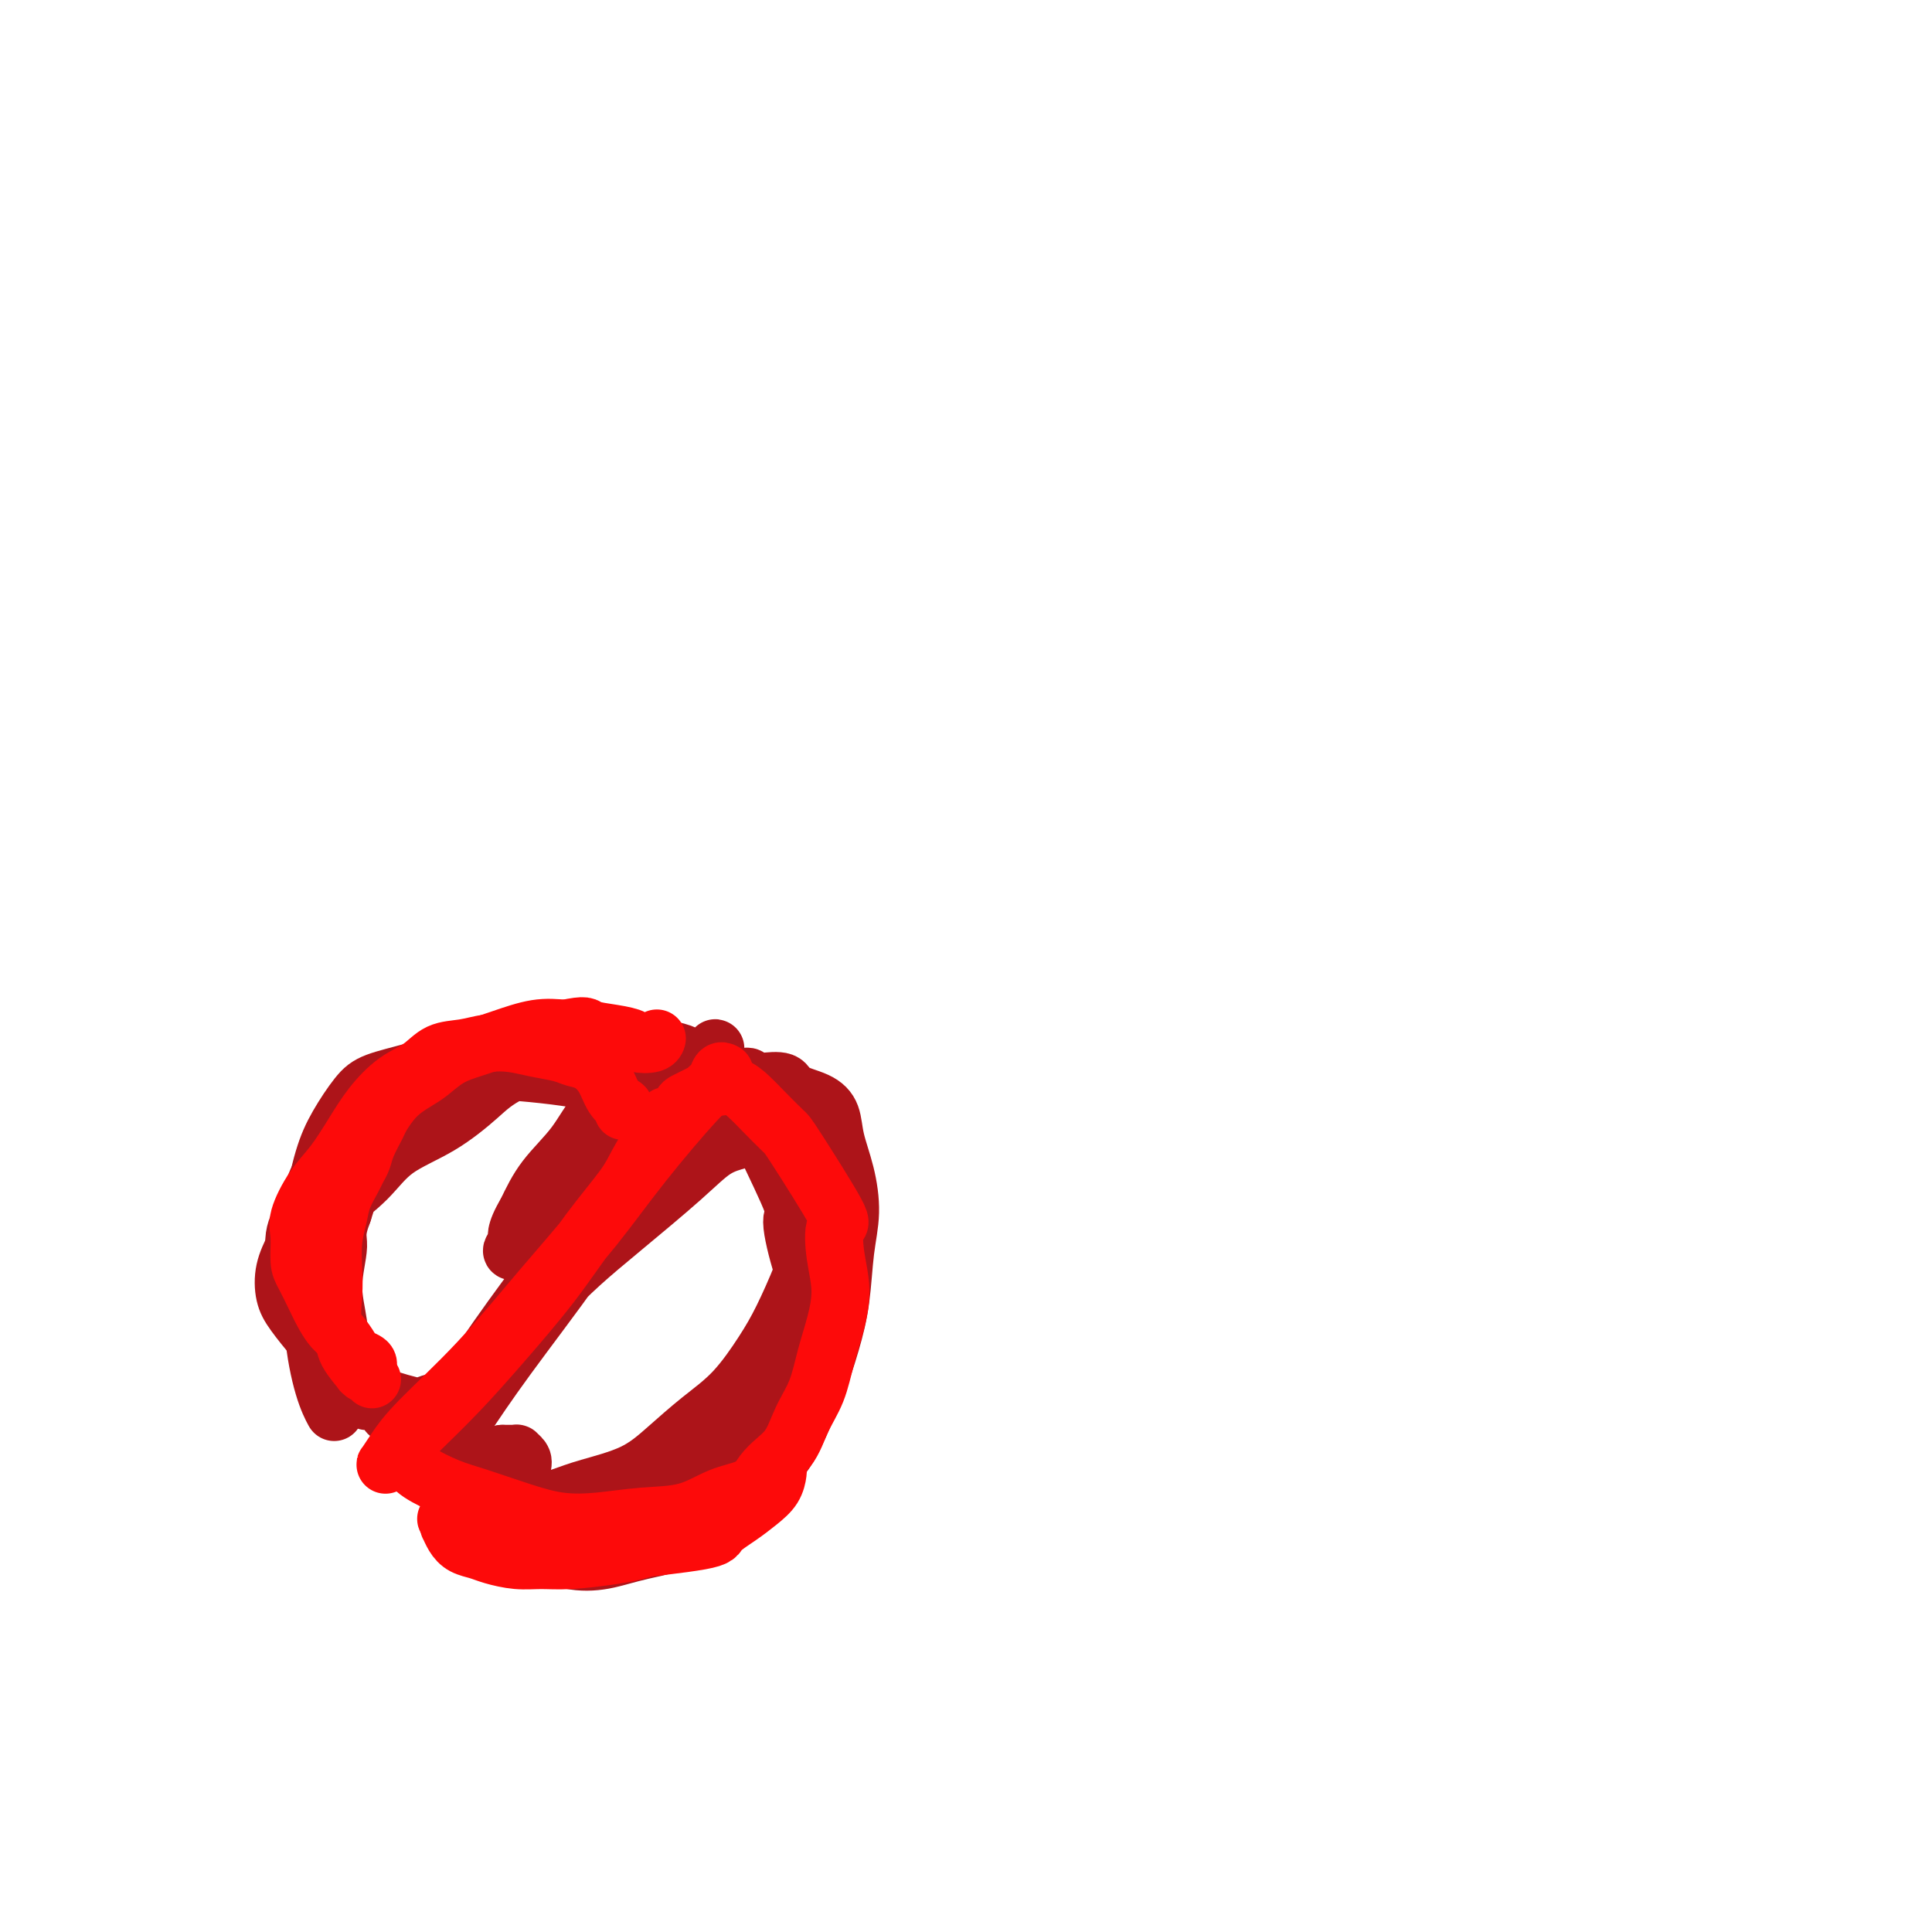 <svg viewBox='0 0 400 400' version='1.1' xmlns='http://www.w3.org/2000/svg' xmlns:xlink='http://www.w3.org/1999/xlink'><g fill='none' stroke='#AD1419' stroke-width='12' stroke-linecap='round' stroke-linejoin='round'><path d='M157,235c-0.199,-0.083 -0.397,-0.167 -1,0c-0.603,0.167 -1.609,0.584 -3,1c-1.391,0.416 -3.165,0.829 -5,2c-1.835,1.171 -3.730,3.098 -7,6c-3.270,2.902 -7.916,6.778 -13,11c-5.084,4.222 -10.608,8.788 -15,14c-4.392,5.212 -7.652,11.068 -11,16c-3.348,4.932 -6.783,8.940 -9,12c-2.217,3.060 -3.217,5.172 -4,6c-0.783,0.828 -1.351,0.372 -1,0c0.351,-0.372 1.621,-0.659 3,-2c1.379,-1.341 2.866,-3.734 5,-7c2.134,-3.266 4.914,-7.404 9,-13c4.086,-5.596 9.479,-12.651 14,-19c4.521,-6.349 8.172,-11.992 12,-17c3.828,-5.008 7.835,-9.379 11,-12c3.165,-2.621 5.487,-3.490 6,-4c0.513,-0.510 -0.784,-0.660 -2,0c-1.216,0.660 -2.350,2.131 -4,4c-1.650,1.869 -3.816,4.137 -7,7c-3.184,2.863 -7.386,6.321 -11,10c-3.614,3.679 -6.640,7.577 -10,12c-3.360,4.423 -7.053,9.369 -11,15c-3.947,5.631 -8.148,11.948 -10,15c-1.852,3.052 -1.354,2.839 -1,3c0.354,0.161 0.563,0.694 1,0c0.437,-0.694 1.100,-2.617 3,-5c1.900,-2.383 5.035,-5.226 8,-9c2.965,-3.774 5.760,-8.478 9,-13c3.240,-4.522 6.926,-8.864 10,-13c3.074,-4.136 5.537,-8.068 8,-12'/><path d='M131,243c7.963,-10.507 8.370,-10.775 9,-11c0.630,-0.225 1.481,-0.408 2,-1c0.519,-0.592 0.705,-1.592 1,-2c0.295,-0.408 0.699,-0.225 1,0c0.301,0.225 0.499,0.491 1,0c0.501,-0.491 1.304,-1.739 2,-2c0.696,-0.261 1.286,0.465 2,0c0.714,-0.465 1.553,-2.121 2,-3c0.447,-0.879 0.502,-0.981 1,-1c0.498,-0.019 1.440,0.046 2,0c0.560,-0.046 0.738,-0.202 1,0c0.262,0.202 0.608,0.764 1,1c0.392,0.236 0.830,0.148 2,0c1.170,-0.148 3.072,-0.356 4,0c0.928,0.356 0.882,1.274 2,2c1.118,0.726 3.400,1.259 5,2c1.600,0.741 2.517,1.691 3,3c0.483,1.309 0.534,2.976 1,5c0.466,2.024 1.349,4.403 2,7c0.651,2.597 1.069,5.410 1,8c-0.069,2.590 -0.626,4.957 -1,8c-0.374,3.043 -0.563,6.764 -1,10c-0.437,3.236 -1.120,5.989 -2,9c-0.880,3.011 -1.957,6.280 -3,9c-1.043,2.720 -2.052,4.891 -3,7c-0.948,2.109 -1.834,4.156 -3,6c-1.166,1.844 -2.611,3.484 -4,5c-1.389,1.516 -2.720,2.908 -4,4c-1.280,1.092 -2.509,1.883 -4,3c-1.491,1.117 -3.246,2.558 -5,4'/><path d='M146,316c-5.178,3.494 -9.623,4.230 -13,5c-3.377,0.770 -5.687,1.574 -8,2c-2.313,0.426 -4.629,0.472 -7,0c-2.371,-0.472 -4.798,-1.464 -7,-2c-2.202,-0.536 -4.180,-0.617 -7,-2c-2.820,-1.383 -6.483,-4.069 -8,-5c-1.517,-0.931 -0.889,-0.106 -1,0c-0.111,0.106 -0.960,-0.507 -1,-1c-0.040,-0.493 0.729,-0.864 1,-1c0.271,-0.136 0.043,-0.035 0,0c-0.043,0.035 0.098,0.003 1,0c0.902,-0.003 2.565,0.022 4,0c1.435,-0.022 2.644,-0.090 4,0c1.356,0.090 2.860,0.340 5,0c2.140,-0.340 4.916,-1.268 7,-2c2.084,-0.732 3.476,-1.266 6,-2c2.524,-0.734 6.181,-1.668 9,-3c2.819,-1.332 4.802,-3.062 7,-5c2.198,-1.938 4.612,-4.083 7,-6c2.388,-1.917 4.752,-3.605 7,-6c2.248,-2.395 4.382,-5.495 6,-8c1.618,-2.505 2.720,-4.414 4,-7c1.280,-2.586 2.738,-5.850 4,-9c1.262,-3.150 2.327,-6.185 3,-9c0.673,-2.815 0.954,-5.409 1,-8c0.046,-2.591 -0.142,-5.179 -1,-7c-0.858,-1.821 -2.385,-2.875 -4,-4c-1.615,-1.125 -3.319,-2.321 -5,-3c-1.681,-0.679 -3.341,-0.839 -5,-1'/><path d='M155,232c-2.622,-1.467 -2.178,-1.133 -2,-1c0.178,0.133 0.089,0.067 0,0'/><path d='M159,237c-0.041,-0.591 -0.083,-1.181 0,-1c0.083,0.181 0.290,1.135 0,1c-0.290,-0.135 -1.079,-1.357 0,1c1.079,2.357 4.024,8.295 5,11c0.976,2.705 -0.017,2.179 0,4c0.017,1.821 1.044,5.989 2,9c0.956,3.011 1.840,4.866 2,7c0.160,2.134 -0.405,4.548 -1,7c-0.595,2.452 -1.221,4.943 -2,7c-0.779,2.057 -1.710,3.682 -3,5c-1.290,1.318 -2.940,2.330 -5,4c-2.060,1.670 -4.529,3.998 -7,6c-2.471,2.002 -4.944,3.678 -8,5c-3.056,1.322 -6.697,2.292 -10,3c-3.303,0.708 -6.269,1.156 -9,2c-2.731,0.844 -5.228,2.083 -7,3c-1.772,0.917 -2.818,1.510 -4,2c-1.182,0.490 -2.499,0.875 -3,1c-0.501,0.125 -0.186,-0.012 0,0c0.186,0.012 0.241,0.171 0,0c-0.241,-0.171 -0.779,-0.672 -1,-1c-0.221,-0.328 -0.125,-0.483 0,-1c0.125,-0.517 0.278,-1.396 0,-2c-0.278,-0.604 -0.988,-0.932 -1,-2c-0.012,-1.068 0.674,-2.875 1,-4c0.326,-1.125 0.292,-1.570 0,-2c-0.292,-0.430 -0.841,-0.847 -1,-1c-0.159,-0.153 0.073,-0.041 0,0c-0.073,0.041 -0.449,0.012 -1,0c-0.551,-0.012 -1.275,-0.006 -2,0'/><path d='M104,301c-0.837,0.182 -1.431,0.637 -2,1c-0.569,0.363 -1.114,0.633 -2,1c-0.886,0.367 -2.112,0.829 -3,1c-0.888,0.171 -1.439,0.050 -2,0c-0.561,-0.050 -1.132,-0.031 -2,0c-0.868,0.031 -2.034,0.073 -3,-1c-0.966,-1.073 -1.733,-3.260 -2,-4c-0.267,-0.740 -0.035,-0.034 0,0c0.035,0.034 -0.129,-0.605 1,-2c1.129,-1.395 3.550,-3.547 5,-5c1.450,-1.453 1.927,-2.207 3,-3c1.073,-0.793 2.741,-1.623 4,-3c1.259,-1.377 2.110,-3.300 3,-5c0.890,-1.700 1.818,-3.177 3,-5c1.182,-1.823 2.616,-3.991 4,-6c1.384,-2.009 2.718,-3.859 4,-6c1.282,-2.141 2.513,-4.572 4,-7c1.487,-2.428 3.231,-4.854 5,-7c1.769,-2.146 3.563,-4.011 5,-6c1.437,-1.989 2.517,-4.101 4,-6c1.483,-1.899 3.367,-3.584 5,-5c1.633,-1.416 3.013,-2.562 4,-4c0.987,-1.438 1.581,-3.169 2,-4c0.419,-0.831 0.662,-0.761 1,-1c0.338,-0.239 0.771,-0.786 1,-1c0.229,-0.214 0.254,-0.096 0,0c-0.254,0.096 -0.787,0.170 -1,0c-0.213,-0.170 -0.107,-0.585 0,-1'/><path d='M145,222c6.568,-9.853 0.990,-2.485 -1,0c-1.990,2.485 -0.390,0.088 0,-1c0.390,-1.088 -0.430,-0.866 -1,-1c-0.570,-0.134 -0.889,-0.623 -1,-1c-0.111,-0.377 -0.013,-0.641 -1,-1c-0.987,-0.359 -3.058,-0.814 -4,-1c-0.942,-0.186 -0.756,-0.103 -1,0c-0.244,0.103 -0.918,0.228 -2,0c-1.082,-0.228 -2.572,-0.807 -4,-1c-1.428,-0.193 -2.796,-0.000 -4,0c-1.204,0.000 -2.246,-0.193 -4,0c-1.754,0.193 -4.222,0.772 -6,1c-1.778,0.228 -2.866,0.105 -4,0c-1.134,-0.105 -2.315,-0.191 -4,0c-1.685,0.191 -3.874,0.658 -6,1c-2.126,0.342 -4.189,0.559 -6,1c-1.811,0.441 -3.369,1.107 -5,2c-1.631,0.893 -3.335,2.015 -5,3c-1.665,0.985 -3.289,1.834 -5,3c-1.711,1.166 -3.507,2.650 -5,4c-1.493,1.350 -2.681,2.568 -4,4c-1.319,1.432 -2.769,3.078 -4,5c-1.231,1.922 -2.243,4.118 -3,6c-0.757,1.882 -1.258,3.448 -2,5c-0.742,1.552 -1.724,3.090 -2,5c-0.276,1.910 0.153,4.192 1,6c0.847,1.808 2.113,3.141 3,5c0.887,1.859 1.396,4.246 2,6c0.604,1.754 1.302,2.877 2,4'/><path d='M69,277c1.411,4.062 0.938,3.718 1,4c0.062,0.282 0.661,1.188 1,2c0.339,0.812 0.420,1.528 1,2c0.580,0.472 1.658,0.701 2,1c0.342,0.299 -0.052,0.667 0,1c0.052,0.333 0.550,0.629 1,1c0.450,0.371 0.852,0.817 1,1c0.148,0.183 0.043,0.102 0,0c-0.043,-0.102 -0.024,-0.226 0,0c0.024,0.226 0.051,0.800 0,1c-0.051,0.200 -0.181,0.024 0,0c0.181,-0.024 0.674,0.102 1,0c0.326,-0.102 0.484,-0.434 1,0c0.516,0.434 1.389,1.634 2,2c0.611,0.366 0.959,-0.100 1,0c0.041,0.100 -0.226,0.767 0,1c0.226,0.233 0.945,0.033 1,0c0.055,-0.033 -0.553,0.102 -1,0c-0.447,-0.102 -0.734,-0.442 -1,-1c-0.266,-0.558 -0.510,-1.333 -1,-2c-0.490,-0.667 -1.227,-1.224 -2,-2c-0.773,-0.776 -1.584,-1.770 -3,-3c-1.416,-1.230 -3.439,-2.694 -5,-4c-1.561,-1.306 -2.661,-2.452 -4,-4c-1.339,-1.548 -2.915,-3.497 -4,-5c-1.085,-1.503 -1.677,-2.558 -2,-4c-0.323,-1.442 -0.378,-3.269 0,-5c0.378,-1.731 1.189,-3.365 2,-5'/><path d='M61,258c1.257,-3.689 4.398,-5.913 6,-7c1.602,-1.087 1.663,-1.038 3,-2c1.337,-0.962 3.949,-2.933 6,-5c2.051,-2.067 3.541,-4.228 6,-6c2.459,-1.772 5.886,-3.154 9,-5c3.114,-1.846 5.914,-4.155 8,-6c2.086,-1.845 3.458,-3.226 7,-5c3.542,-1.774 9.252,-3.943 12,-5c2.748,-1.057 2.532,-1.003 3,-1c0.468,0.003 1.619,-0.045 3,0c1.381,0.045 2.993,0.183 5,1c2.007,0.817 4.409,2.314 6,3c1.591,0.686 2.370,0.562 3,1c0.630,0.438 1.110,1.438 2,2c0.890,0.562 2.189,0.688 3,1c0.811,0.312 1.132,0.812 1,1c-0.132,0.188 -0.717,0.065 -1,0c-0.283,-0.065 -0.263,-0.073 -1,0c-0.737,0.073 -2.232,0.226 -4,0c-1.768,-0.226 -3.811,-0.833 -6,-1c-2.189,-0.167 -4.524,0.105 -7,0c-2.476,-0.105 -5.094,-0.587 -8,-1c-2.906,-0.413 -6.102,-0.755 -9,-1c-2.898,-0.245 -5.499,-0.392 -8,0c-2.501,0.392 -4.903,1.323 -7,2c-2.097,0.677 -3.888,1.101 -6,2c-2.112,0.899 -4.546,2.272 -6,4c-1.454,1.728 -1.930,3.811 -3,6c-1.070,2.189 -2.734,4.482 -4,7c-1.266,2.518 -2.133,5.259 -3,8'/><path d='M71,251c-1.697,4.458 -0.941,5.102 -1,7c-0.059,1.898 -0.935,5.049 -1,8c-0.065,2.951 0.679,5.702 1,8c0.321,2.298 0.217,4.143 1,6c0.783,1.857 2.451,3.724 3,5c0.549,1.276 -0.023,1.959 2,3c2.023,1.041 6.641,2.439 9,3c2.359,0.561 2.461,0.283 3,0c0.539,-0.283 1.516,-0.571 3,-1c1.484,-0.429 3.476,-0.997 5,-2c1.524,-1.003 2.582,-2.440 4,-4c1.418,-1.560 3.196,-3.241 5,-5c1.804,-1.759 3.633,-3.595 5,-6c1.367,-2.405 2.271,-5.380 4,-8c1.729,-2.620 4.283,-4.885 6,-8c1.717,-3.115 2.596,-7.080 4,-10c1.404,-2.920 3.332,-4.797 5,-7c1.668,-2.203 3.075,-4.734 4,-7c0.925,-2.266 1.369,-4.267 2,-6c0.631,-1.733 1.449,-3.197 2,-4c0.551,-0.803 0.836,-0.946 1,-1c0.164,-0.054 0.206,-0.020 0,0c-0.206,0.020 -0.659,0.025 -1,0c-0.341,-0.025 -0.571,-0.081 -1,0c-0.429,0.081 -1.059,0.298 -2,1c-0.941,0.702 -2.194,1.890 -4,3c-1.806,1.110 -4.164,2.143 -6,4c-1.836,1.857 -3.148,4.538 -5,7c-1.852,2.462 -4.243,4.703 -6,7c-1.757,2.297 -2.878,4.648 -4,7'/><path d='M109,251c-2.682,4.481 -1.887,5.182 -2,6c-0.113,0.818 -1.133,1.751 -1,2c0.133,0.249 1.418,-0.188 2,0c0.582,0.188 0.460,1.001 3,-2c2.540,-3.001 7.740,-9.816 11,-14c3.260,-4.184 4.579,-5.738 6,-8c1.421,-2.262 2.944,-5.231 4,-7c1.056,-1.769 1.647,-2.338 2,-3c0.353,-0.662 0.469,-1.417 0,-1c-0.469,0.417 -1.524,2.007 -2,3c-0.476,0.993 -0.375,1.390 -1,2c-0.625,0.610 -1.976,1.433 -3,2c-1.024,0.567 -1.721,0.876 -2,1c-0.279,0.124 -0.139,0.062 0,0'/><path d='M135,221c-0.324,0.130 -0.648,0.259 -1,0c-0.352,-0.259 -0.731,-0.907 -1,-1c-0.269,-0.093 -0.428,0.368 -2,0c-1.572,-0.368 -4.557,-1.564 -7,-2c-2.443,-0.436 -4.343,-0.111 -6,0c-1.657,0.111 -3.069,0.008 -5,0c-1.931,-0.008 -4.379,0.081 -7,0c-2.621,-0.081 -5.414,-0.330 -8,0c-2.586,0.330 -4.965,1.241 -7,2c-2.035,0.759 -3.728,1.366 -6,2c-2.272,0.634 -5.124,1.293 -7,2c-1.876,0.707 -2.775,1.461 -4,3c-1.225,1.539 -2.775,3.862 -4,6c-1.225,2.138 -2.127,4.090 -3,7c-0.873,2.910 -1.719,6.777 -2,11c-0.281,4.223 0.002,8.803 0,13c-0.002,4.197 -0.289,8.012 0,12c0.289,3.988 1.155,8.151 2,11c0.845,2.849 1.670,4.386 2,5c0.330,0.614 0.165,0.307 0,0'/></g>
<g fill='none' stroke='#FD0A0A' stroke-width='12' stroke-linecap='round' stroke-linejoin='round'><path d='M150,222c-0.358,-0.188 -0.717,-0.376 -1,0c-0.283,0.376 -0.492,1.317 -1,2c-0.508,0.683 -1.315,1.107 -4,4c-2.685,2.893 -7.246,8.254 -11,13c-3.754,4.746 -6.700,8.877 -10,13c-3.300,4.123 -6.954,8.236 -11,13c-4.046,4.764 -8.483,10.178 -13,15c-4.517,4.822 -9.115,9.053 -12,12c-2.885,2.947 -4.056,4.609 -5,6c-0.944,1.391 -1.659,2.512 -2,3c-0.341,0.488 -0.308,0.345 0,0c0.308,-0.345 0.891,-0.892 2,-2c1.109,-1.108 2.744,-2.778 5,-5c2.256,-2.222 5.133,-4.996 8,-8c2.867,-3.004 5.726,-6.237 9,-10c3.274,-3.763 6.965,-8.056 10,-12c3.035,-3.944 5.415,-7.539 8,-11c2.585,-3.461 5.375,-6.787 7,-9c1.625,-2.213 2.085,-3.314 3,-5c0.915,-1.686 2.284,-3.957 3,-5c0.716,-1.043 0.778,-0.858 1,-1c0.222,-0.142 0.602,-0.611 1,-1c0.398,-0.389 0.814,-0.700 1,-1c0.186,-0.300 0.143,-0.591 0,-1c-0.143,-0.409 -0.386,-0.936 0,-1c0.386,-0.064 1.402,0.334 2,0c0.598,-0.334 0.779,-1.399 1,-2c0.221,-0.601 0.483,-0.739 1,-1c0.517,-0.261 1.291,-0.646 2,-1c0.709,-0.354 1.355,-0.677 2,-1'/><path d='M146,226c1.775,-0.976 2.213,-0.916 3,-1c0.787,-0.084 1.923,-0.311 3,0c1.077,0.311 2.094,1.160 3,2c0.906,0.840 1.700,1.670 3,3c1.300,1.330 3.108,3.158 4,4c0.892,0.842 0.870,0.698 3,4c2.130,3.302 6.411,10.051 8,13c1.589,2.949 0.486,2.099 0,3c-0.486,0.901 -0.356,3.552 0,6c0.356,2.448 0.937,4.694 1,7c0.063,2.306 -0.393,4.672 -1,7c-0.607,2.328 -1.366,4.619 -2,7c-0.634,2.381 -1.145,4.854 -2,7c-0.855,2.146 -2.056,3.966 -3,6c-0.944,2.034 -1.632,4.281 -3,6c-1.368,1.719 -3.415,2.908 -5,5c-1.585,2.092 -2.709,5.086 -5,7c-2.291,1.914 -5.749,2.747 -9,4c-3.251,1.253 -6.293,2.925 -9,4c-2.707,1.075 -5.078,1.553 -8,2c-2.922,0.447 -6.396,0.863 -9,1c-2.604,0.137 -4.339,-0.004 -6,0c-1.661,0.004 -3.246,0.153 -5,0c-1.754,-0.153 -3.675,-0.609 -5,-1c-1.325,-0.391 -2.054,-0.717 -3,-1c-0.946,-0.283 -2.110,-0.523 -3,-1c-0.890,-0.477 -1.507,-1.190 -2,-2c-0.493,-0.810 -0.864,-1.718 -1,-2c-0.136,-0.282 -0.039,0.062 0,0c0.039,-0.062 0.019,-0.531 0,-1'/><path d='M93,315c-1.365,-1.075 -0.277,-0.262 1,0c1.277,0.262 2.744,-0.028 4,0c1.256,0.028 2.302,0.373 4,1c1.698,0.627 4.050,1.535 6,2c1.950,0.465 3.500,0.487 6,1c2.500,0.513 5.950,1.516 8,2c2.050,0.484 2.702,0.450 7,0c4.298,-0.450 12.244,-1.316 16,-2c3.756,-0.684 3.322,-1.185 4,-2c0.678,-0.815 2.469,-1.945 4,-3c1.531,-1.055 2.803,-2.034 4,-3c1.197,-0.966 2.321,-1.918 3,-3c0.679,-1.082 0.914,-2.294 1,-3c0.086,-0.706 0.023,-0.906 0,-1c-0.023,-0.094 -0.008,-0.081 0,0c0.008,0.081 0.007,0.231 -1,1c-1.007,0.769 -3.022,2.157 -5,3c-1.978,0.843 -3.920,1.141 -6,2c-2.080,0.859 -4.299,2.278 -7,3c-2.701,0.722 -5.884,0.748 -9,1c-3.116,0.252 -6.165,0.732 -9,1c-2.835,0.268 -5.456,0.325 -8,0c-2.544,-0.325 -5.011,-1.033 -8,-2c-2.989,-0.967 -6.500,-2.193 -9,-3c-2.500,-0.807 -3.990,-1.196 -6,-2c-2.010,-0.804 -4.541,-2.024 -6,-3c-1.459,-0.976 -1.845,-1.707 -2,-2c-0.155,-0.293 -0.077,-0.146 0,0'/><path d='M129,230c-0.050,-0.457 -0.099,-0.914 0,-1c0.099,-0.086 0.347,0.198 0,0c-0.347,-0.198 -1.287,-0.879 -2,-2c-0.713,-1.121 -1.197,-2.681 -2,-4c-0.803,-1.319 -1.925,-2.395 -3,-3c-1.075,-0.605 -2.103,-0.737 -3,-1c-0.897,-0.263 -1.663,-0.655 -3,-1c-1.337,-0.345 -3.246,-0.641 -5,-1c-1.754,-0.359 -3.353,-0.780 -5,-1c-1.647,-0.220 -3.342,-0.237 -5,0c-1.658,0.237 -3.279,0.729 -5,1c-1.721,0.271 -3.541,0.321 -5,1c-1.459,0.679 -2.557,1.987 -4,3c-1.443,1.013 -3.232,1.731 -5,3c-1.768,1.269 -3.515,3.088 -5,5c-1.485,1.912 -2.709,3.917 -4,6c-1.291,2.083 -2.648,4.245 -4,6c-1.352,1.755 -2.700,3.101 -4,5c-1.300,1.899 -2.553,4.349 -3,6c-0.447,1.651 -0.090,2.504 0,4c0.090,1.496 -0.089,3.637 0,5c0.089,1.363 0.446,1.950 1,3c0.554,1.050 1.304,2.565 2,4c0.696,1.435 1.337,2.790 2,4c0.663,1.210 1.348,2.275 2,3c0.652,0.725 1.271,1.111 2,2c0.729,0.889 1.568,2.280 2,3c0.432,0.720 0.456,0.770 1,1c0.544,0.230 1.608,0.639 2,1c0.392,0.361 0.112,0.675 0,1c-0.112,0.325 -0.056,0.663 0,1'/><path d='M76,284c2.010,3.094 0.535,0.829 0,0c-0.535,-0.829 -0.130,-0.223 0,0c0.130,0.223 -0.015,0.063 0,0c0.015,-0.063 0.189,-0.029 0,0c-0.189,0.029 -0.742,0.055 -1,0c-0.258,-0.055 -0.220,-0.189 0,0c0.220,0.189 0.623,0.701 0,0c-0.623,-0.701 -2.272,-2.615 -3,-4c-0.728,-1.385 -0.536,-2.242 -1,-3c-0.464,-0.758 -1.585,-1.416 -2,-3c-0.415,-1.584 -0.123,-4.092 0,-6c0.123,-1.908 0.078,-3.214 0,-5c-0.078,-1.786 -0.190,-4.050 0,-6c0.190,-1.950 0.681,-3.586 1,-5c0.319,-1.414 0.466,-2.607 1,-4c0.534,-1.393 1.457,-2.986 2,-4c0.543,-1.014 0.708,-1.449 1,-2c0.292,-0.551 0.713,-1.218 1,-2c0.287,-0.782 0.440,-1.680 1,-3c0.560,-1.320 1.528,-3.063 2,-4c0.472,-0.937 0.449,-1.070 1,-2c0.551,-0.930 1.675,-2.658 3,-4c1.325,-1.342 2.852,-2.299 4,-3c1.148,-0.701 1.919,-1.148 3,-2c1.081,-0.852 2.472,-2.110 4,-3c1.528,-0.890 3.193,-1.414 5,-2c1.807,-0.586 3.756,-1.235 6,-2c2.244,-0.765 4.784,-1.647 7,-2c2.216,-0.353 4.108,-0.176 6,0'/><path d='M117,213c4.606,-0.977 4.120,-0.418 5,0c0.880,0.418 3.125,0.697 5,1c1.875,0.303 3.378,0.631 4,1c0.622,0.369 0.363,0.779 1,1c0.637,0.221 2.172,0.252 3,0c0.828,-0.252 0.951,-0.786 1,-1c0.049,-0.214 0.025,-0.107 0,0'/></g>
</svg>